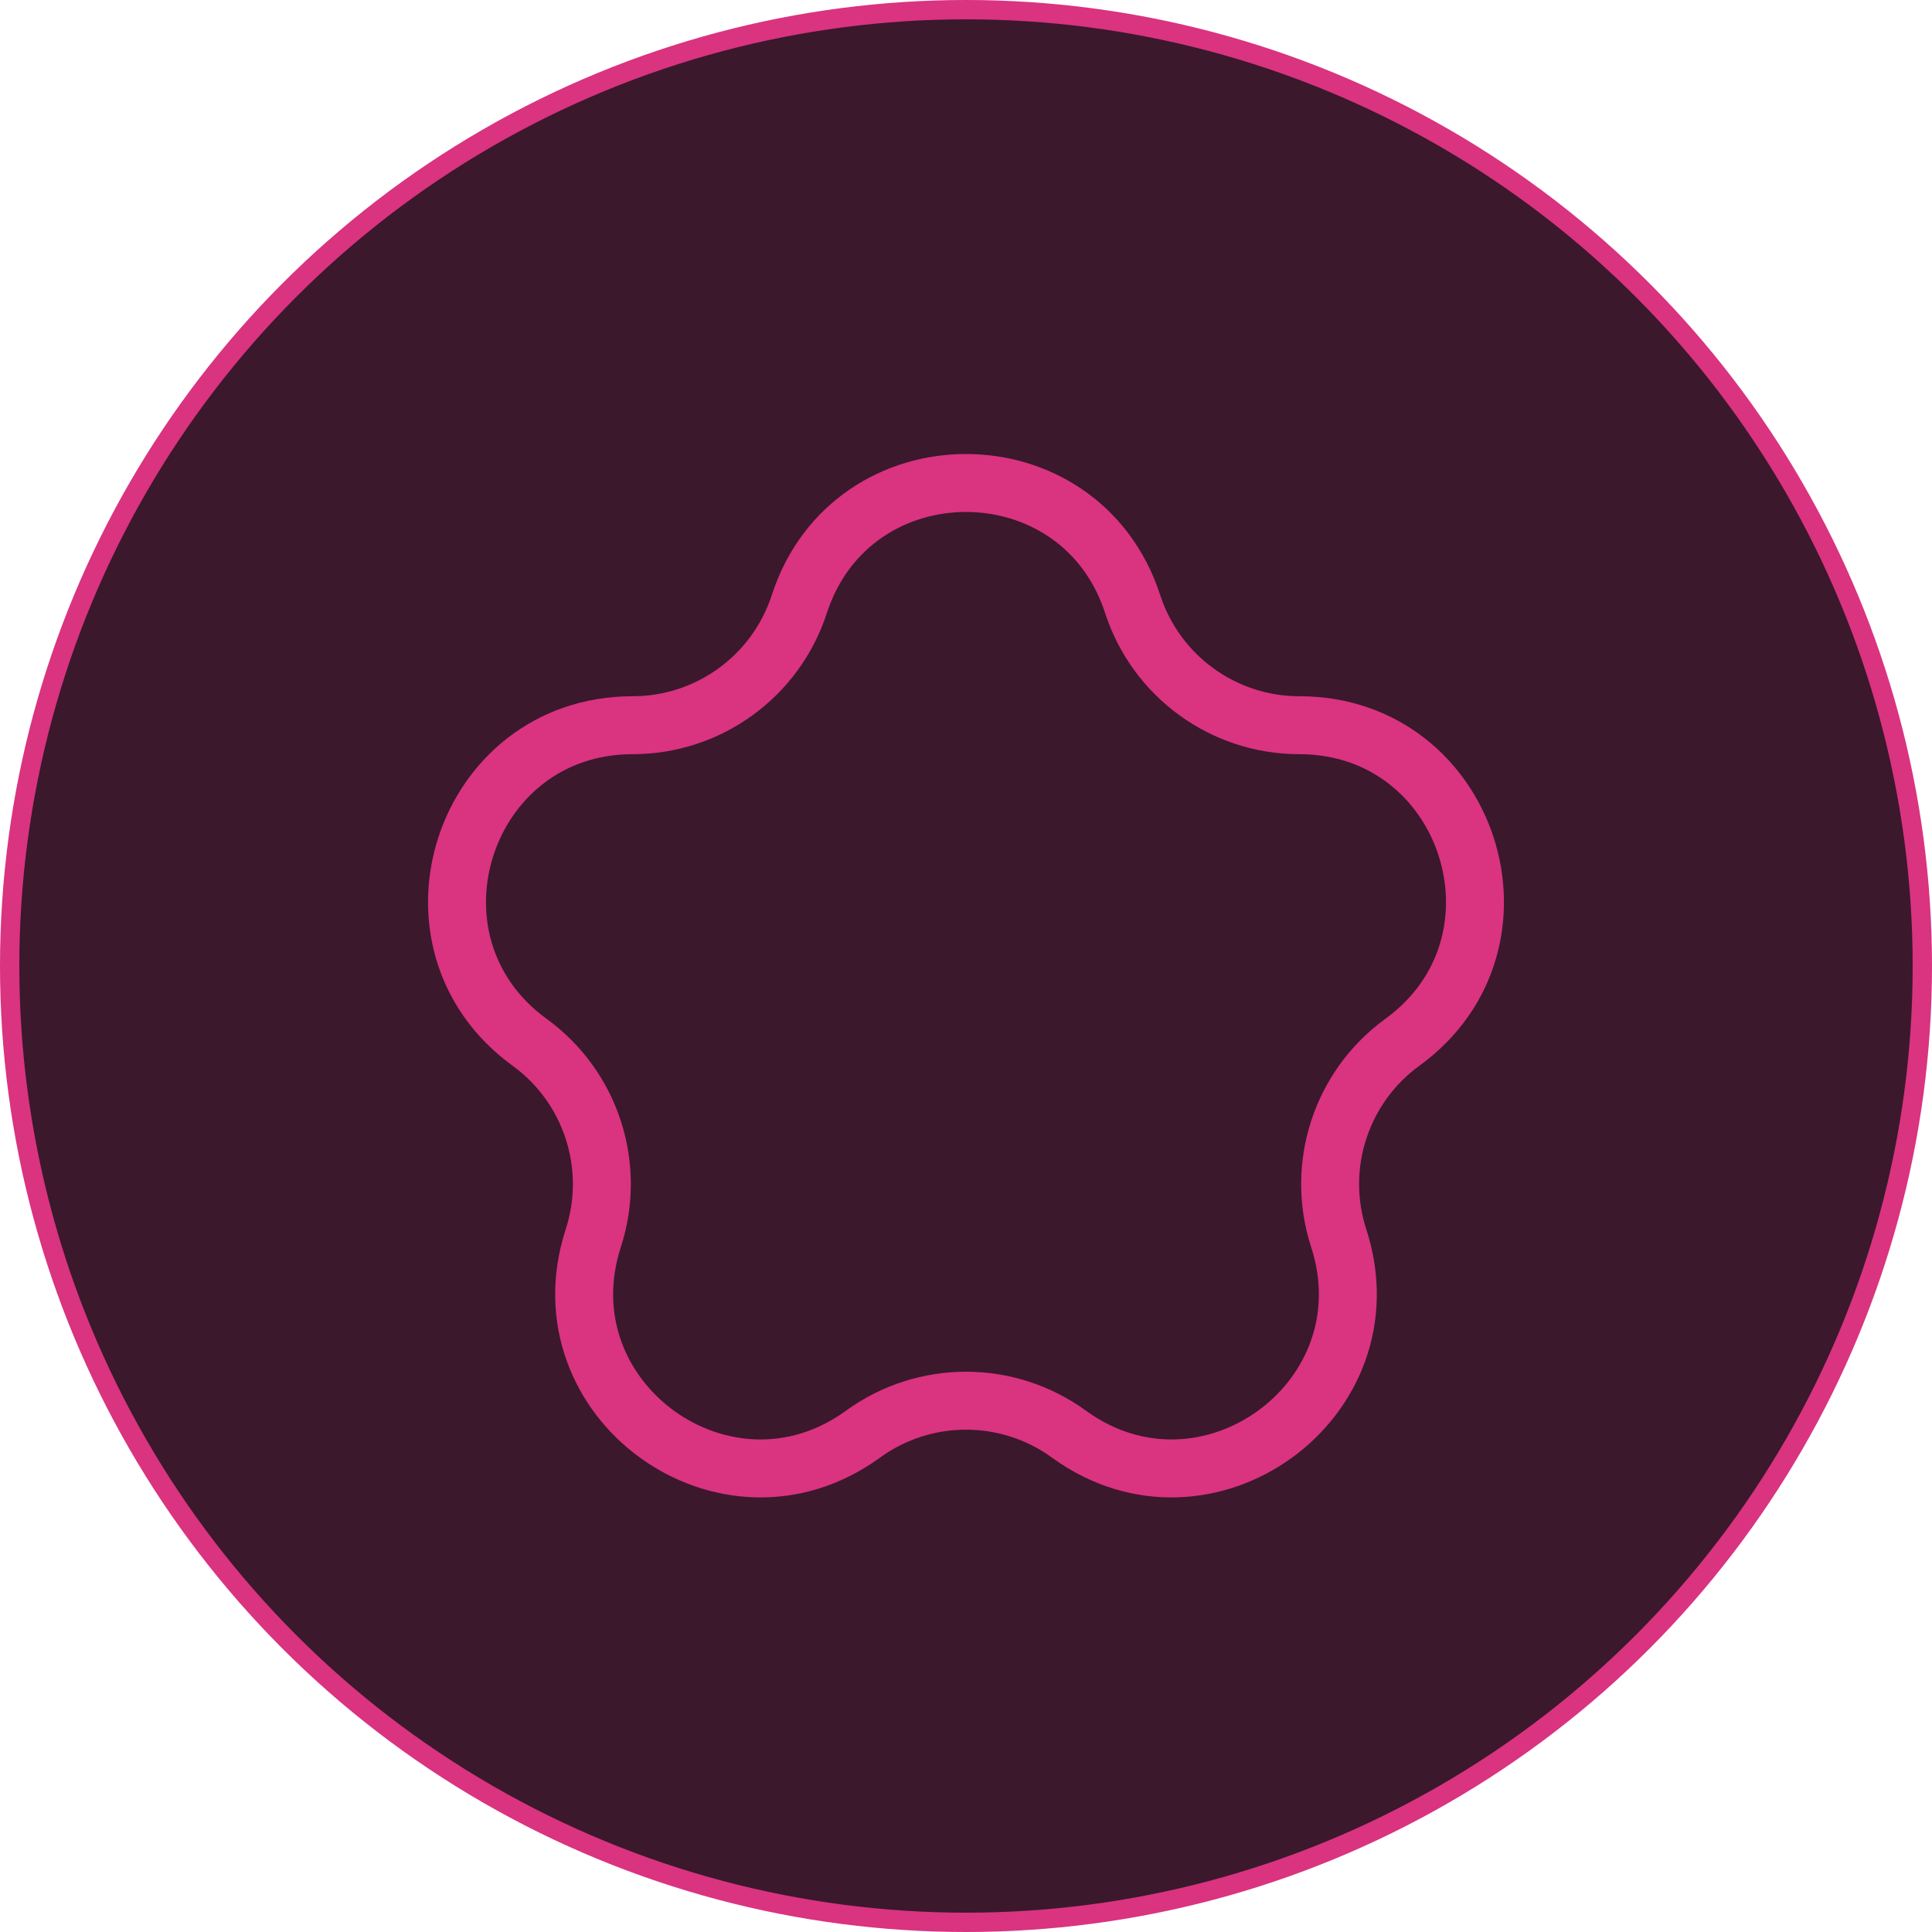 <?xml version="1.0" encoding="UTF-8"?> <svg xmlns="http://www.w3.org/2000/svg" width="100" height="100" viewBox="0 0 100 100" fill="none"> <circle cx="50" cy="50" r="49.5" fill="#3B182C" stroke="#DA3380"></circle> <path d="M41.372 31.268C44.088 22.91 55.912 22.91 58.627 31.268C59.842 35.006 63.325 37.537 67.255 37.537C76.043 37.537 79.697 48.782 72.587 53.948C69.408 56.258 68.077 60.352 69.292 64.09C72.007 72.448 62.442 79.398 55.332 74.233C52.152 71.922 47.847 71.922 44.667 74.233C37.558 79.398 27.992 72.448 30.708 64.09C31.922 60.352 30.592 56.258 27.412 53.948C20.302 48.782 23.956 37.537 32.744 37.537C36.675 37.537 40.158 35.006 41.372 31.268Z" stroke="#DA3380" stroke-width="3"></path> </svg> 